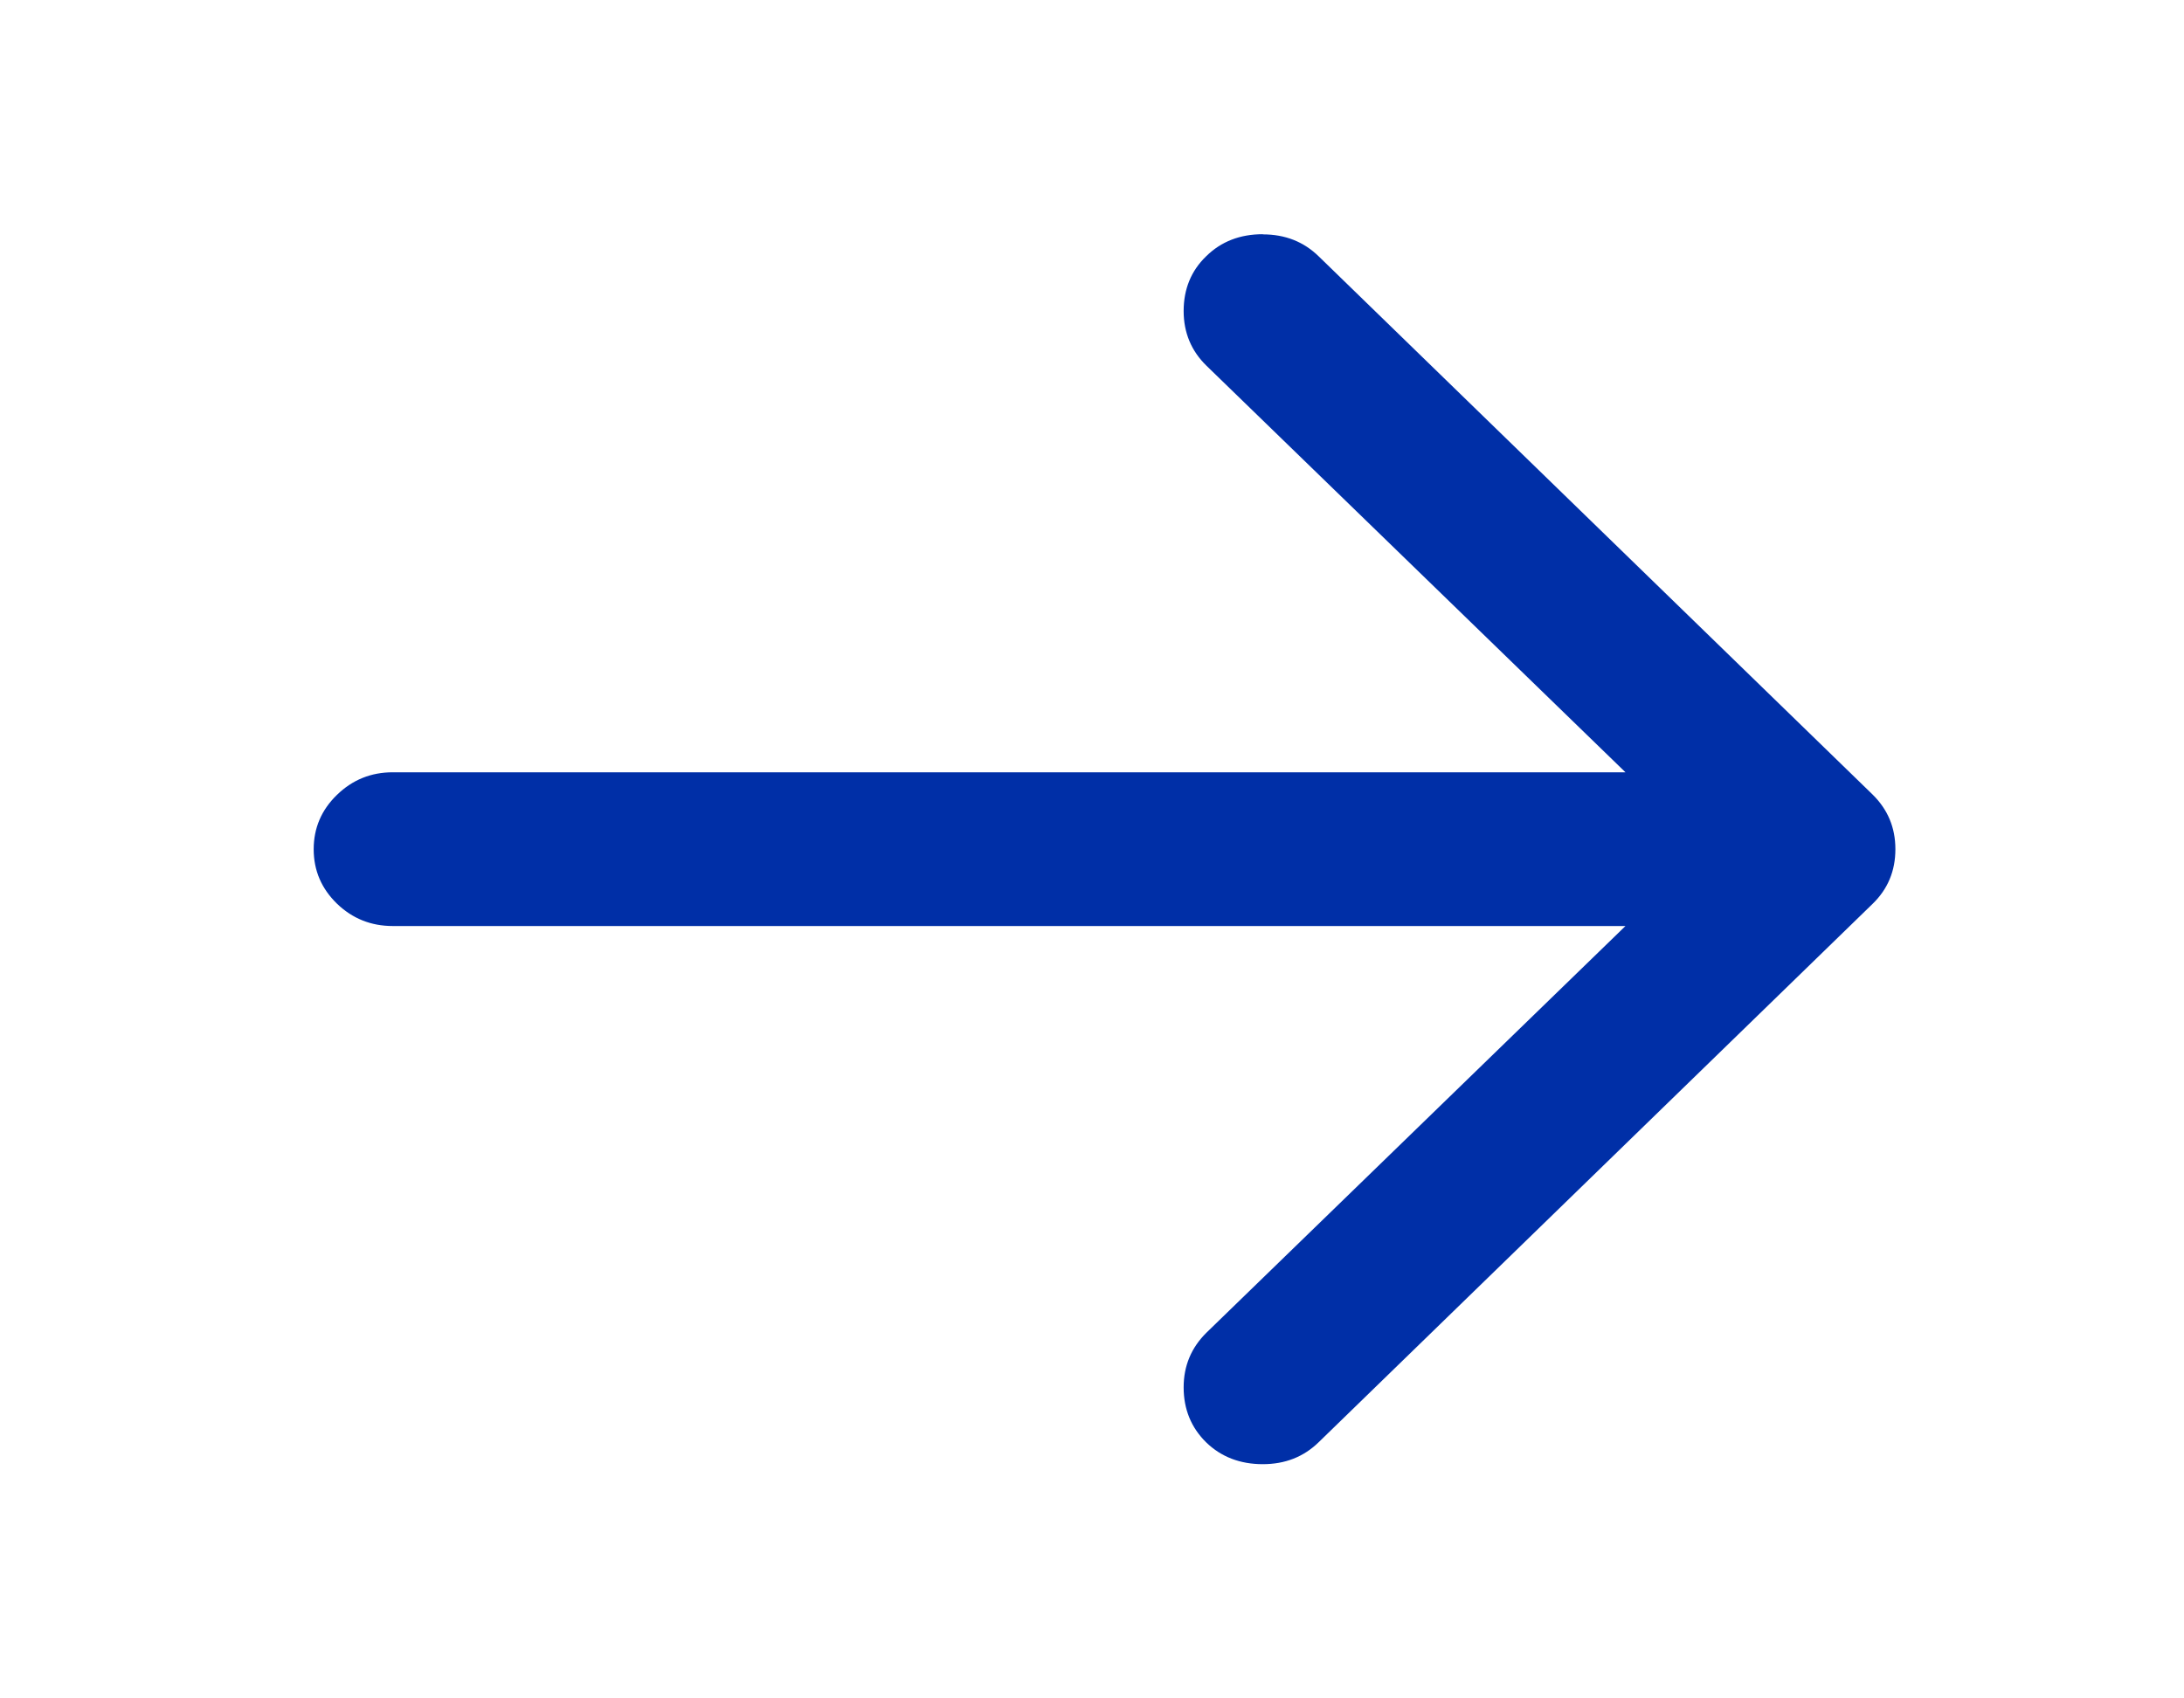 <svg width="27" height="21" viewBox="0 0 27 21" fill="none" xmlns="http://www.w3.org/2000/svg">
<path d="M15.611 2.898C15.887 2.898 16.118 2.988 16.306 3.173L23.15 9.824C23.338 10.009 23.432 10.233 23.432 10.5C23.432 10.769 23.338 10.994 23.15 11.176L16.306 17.829C16.118 18.014 15.887 18.104 15.611 18.104C15.331 18.104 15.097 18.014 14.912 17.835C14.726 17.652 14.633 17.425 14.633 17.154C14.633 16.887 14.728 16.663 14.915 16.478L20.095 11.45H4.856C4.587 11.45 4.357 11.358 4.165 11.173C3.974 10.986 3.878 10.764 3.878 10.5C3.878 10.239 3.974 10.014 4.165 9.829C4.357 9.642 4.587 9.549 4.856 9.549H20.095L14.915 4.522C14.728 4.34 14.633 4.113 14.633 3.846C14.633 3.574 14.726 3.347 14.912 3.168C15.097 2.986 15.331 2.896 15.611 2.896V2.898Z" fill="#002FA7"/>
</svg>
